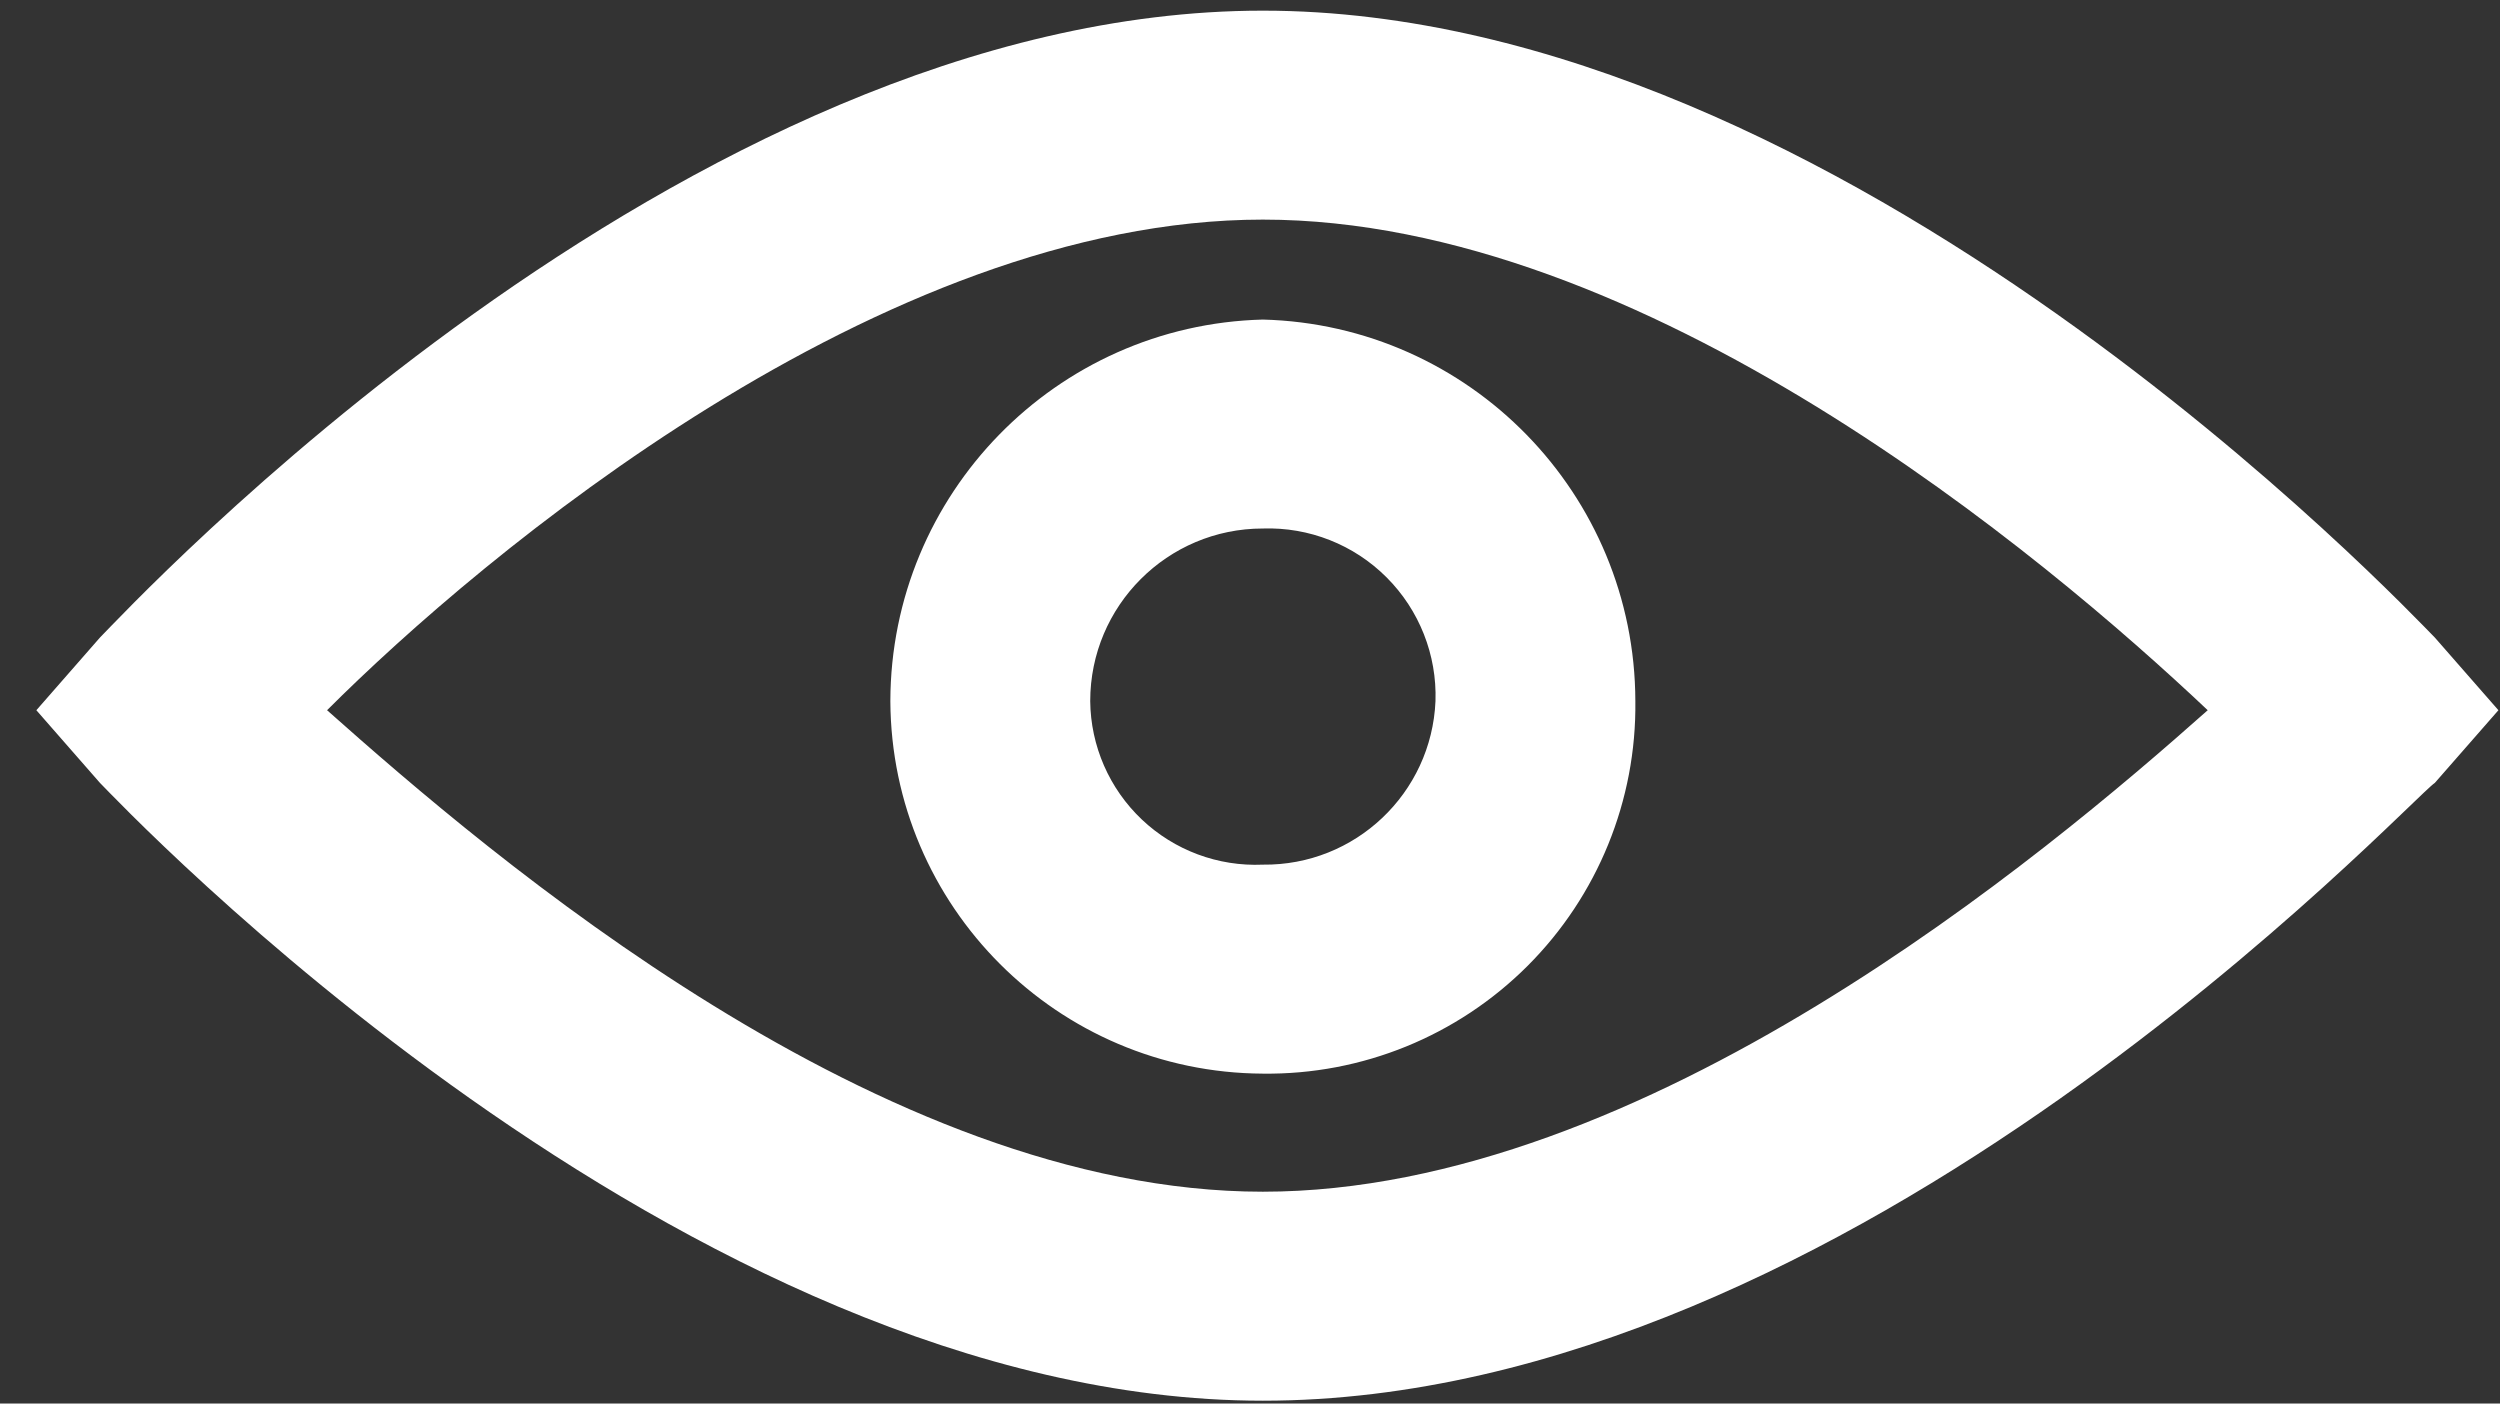 <?xml version="1.0" encoding="UTF-8"?>
<svg width="57px" height="32px" viewBox="0 0 57 32" version="1.1" xmlns="http://www.w3.org/2000/svg" xmlns:xlink="http://www.w3.org/1999/xlink">
    <rect x="0" y="0" width="57" height="32" fill="#333333" stroke="none"/>
    <!-- Generator: Sketch 52.2 (67145) - http://www.bohemiancoding.com/sketch -->
    <title>samtykke</title>
    <desc>Created with Sketch.</desc>
    <g id="Page-1" stroke="none" stroke-width="1" fill="none" fill-rule="evenodd">
        <g id="samtykke" transform="translate(0, -1)" fill="#FFFFFF" fill-rule="nonzero">
            <path d="M28.793,32.936 C15.536,32.936 2.693,19.264 2.279,18.85 L0.829,17.193 L2.279,15.536 C2.9,14.914 15.536,1.243 28.793,1.243 C42.05,1.243 54.893,14.914 55.514,15.536 L56.964,17.193 L55.514,18.85 C54.893,19.264 42.257,32.936 28.793,32.936 Z M7.457,17.193 C11.186,20.507 20.093,28.171 28.793,28.171 C37.493,28.171 46.607,20.507 50.336,17.193 C46.607,13.671 37.493,6.007 28.793,6.007 C20.093,6.007 10.979,13.671 7.457,17.193 Z M28.793,25.479 C24.112,25.456 20.323,21.667 20.3,16.986 C20.31,12.265 24.074,8.409 28.793,8.286 C33.512,8.409 37.276,12.265 37.286,16.986 C37.314,19.247 36.428,21.423 34.829,23.022 C33.23,24.621 31.054,25.507 28.793,25.479 Z M28.793,13.05 C26.619,13.05 24.857,14.812 24.857,16.986 C24.867,18.008 25.292,18.982 26.034,19.685 C26.776,20.388 27.772,20.759 28.793,20.714 C30.897,20.739 32.639,19.088 32.729,16.986 C32.764,15.932 32.36,14.91 31.614,14.164 C30.869,13.418 29.847,13.015 28.793,13.05 Z" id="Shape"></path>
        </g>
    </g>
</svg>
